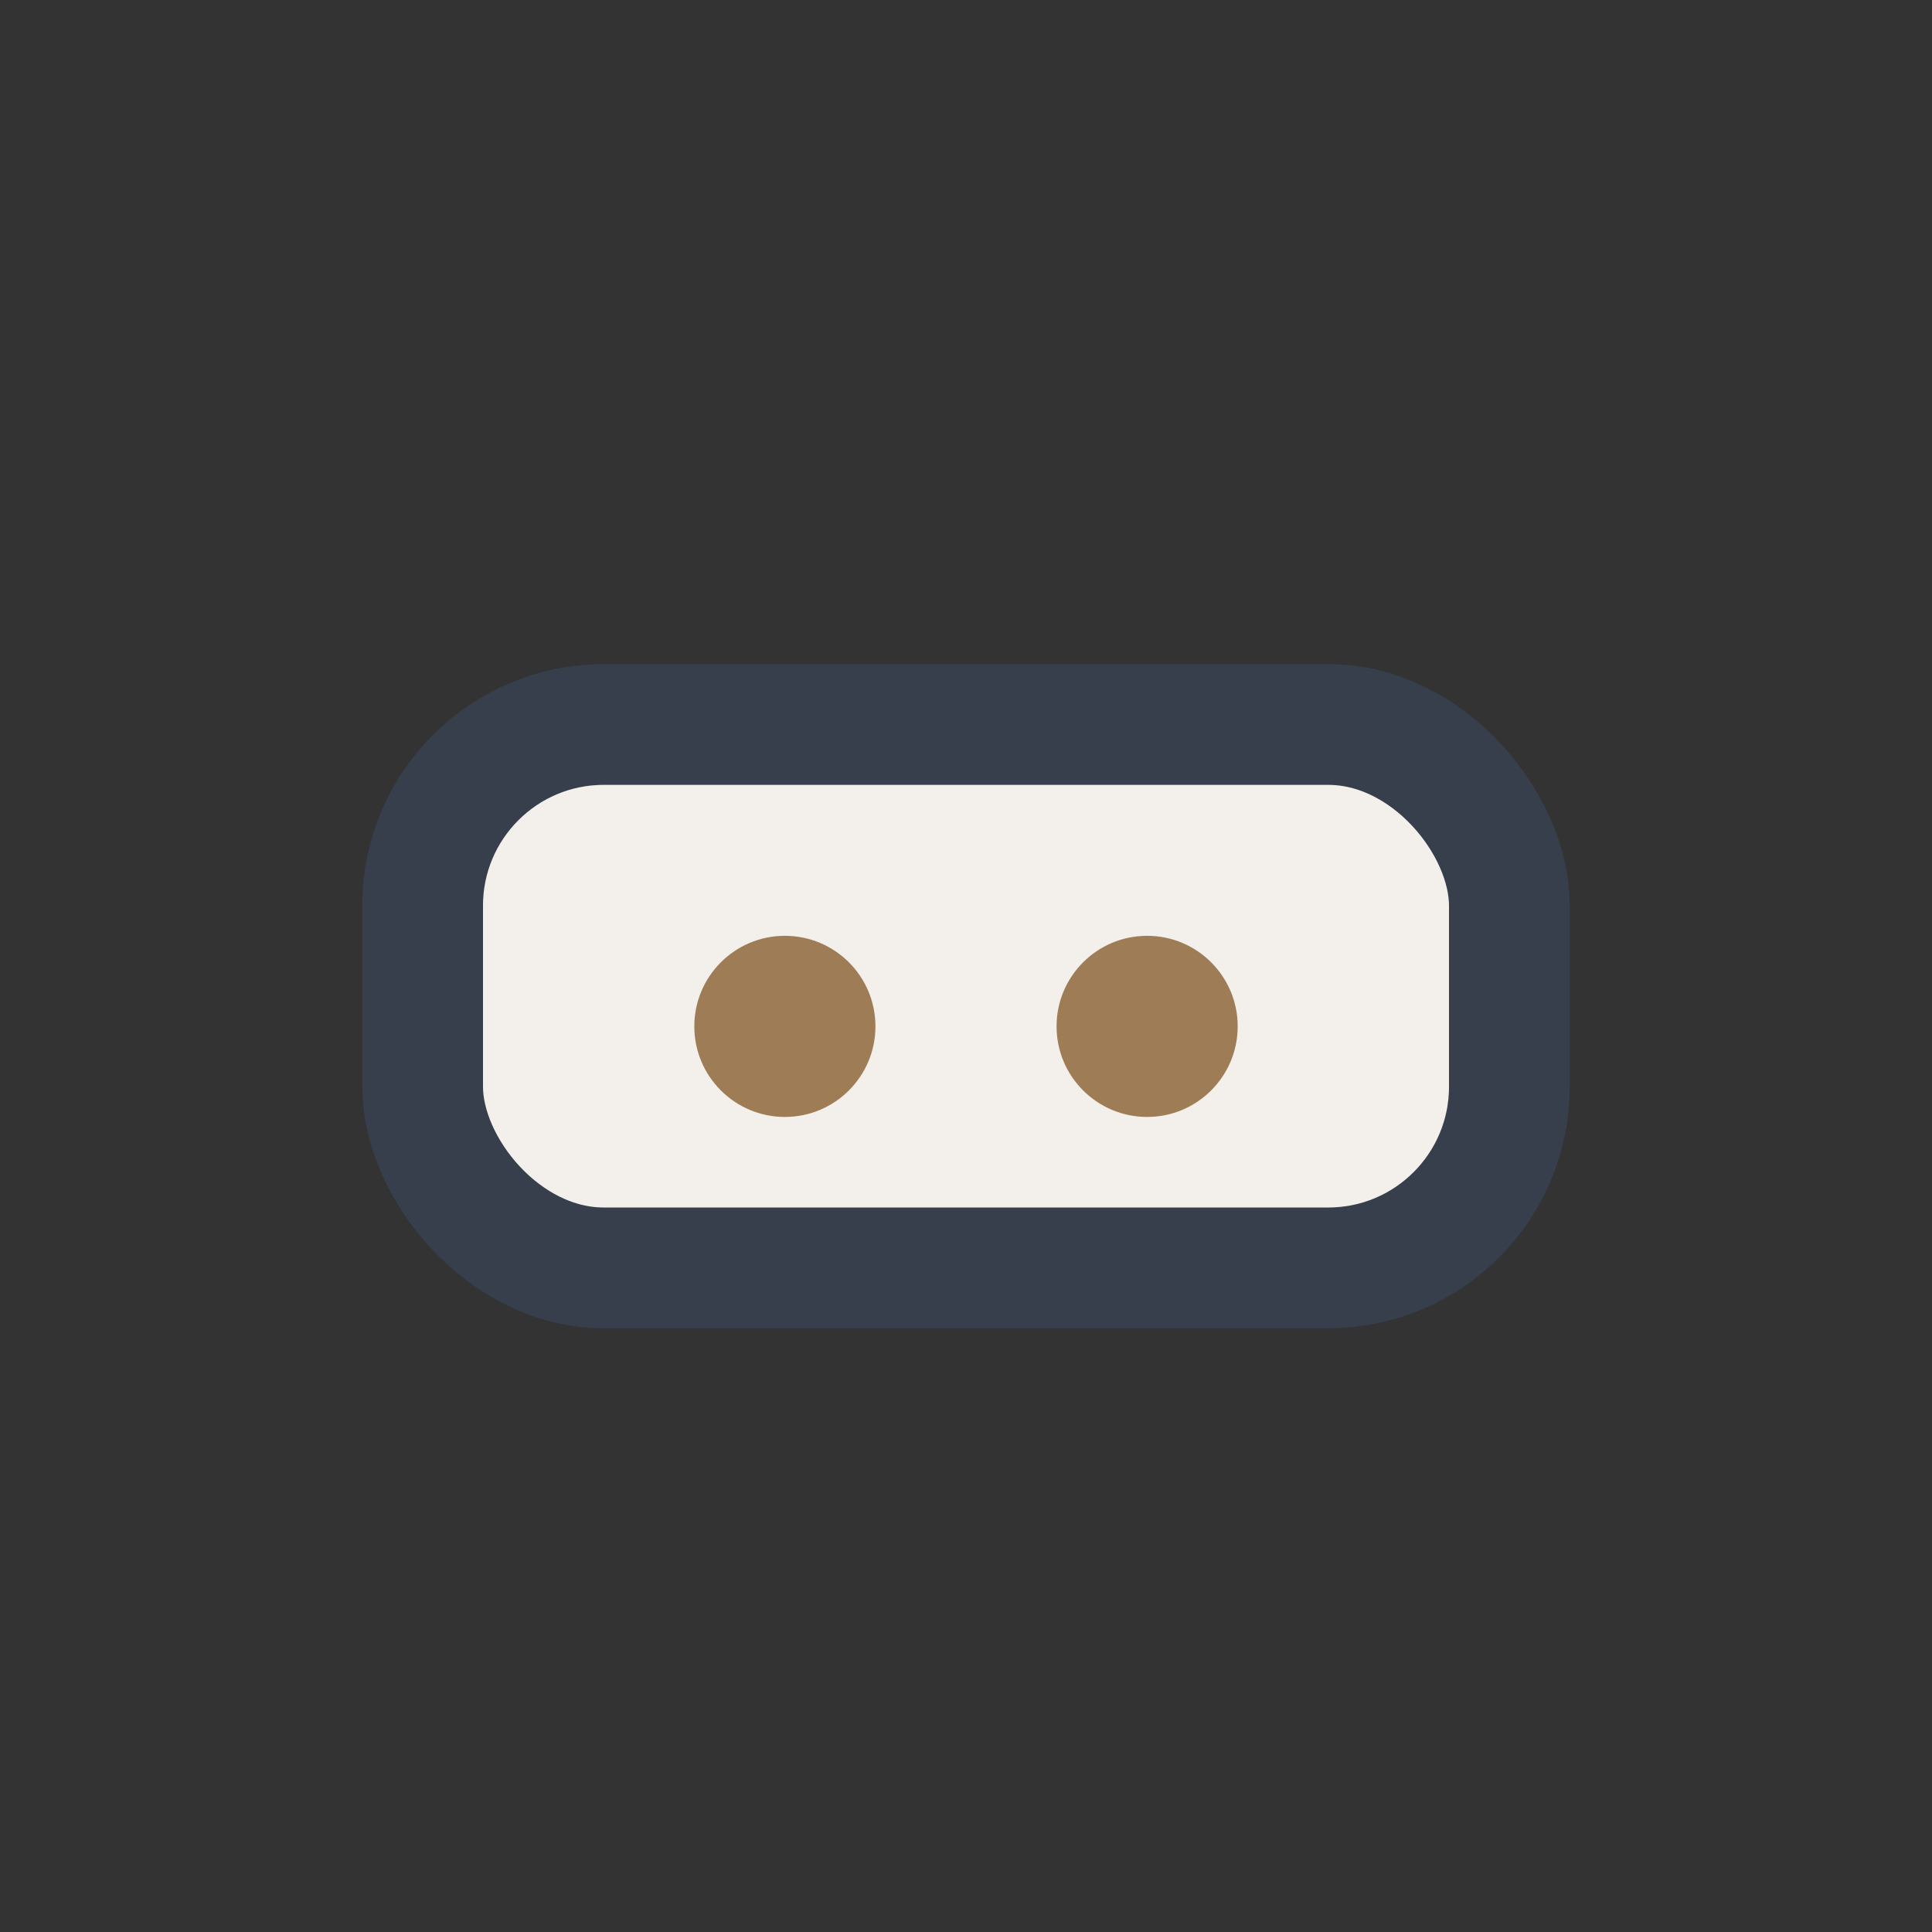 <?xml version="1.0" encoding="UTF-8"?>
<svg xmlns="http://www.w3.org/2000/svg" width="32" height="32" viewBox="0 0 32 32"><rect x="0" y="0" width="32" height="32" fill="#333333" stroke="none"/><rect x="7" y="12" width="18" height="9" rx="3" fill="#F3EFEA" stroke="#373E4C" stroke-width="2"/><circle cx="13" cy="17" r="1.5" fill="#9E7C56"/><circle cx="19" cy="17" r="1.5" fill="#9E7C56"/></svg>